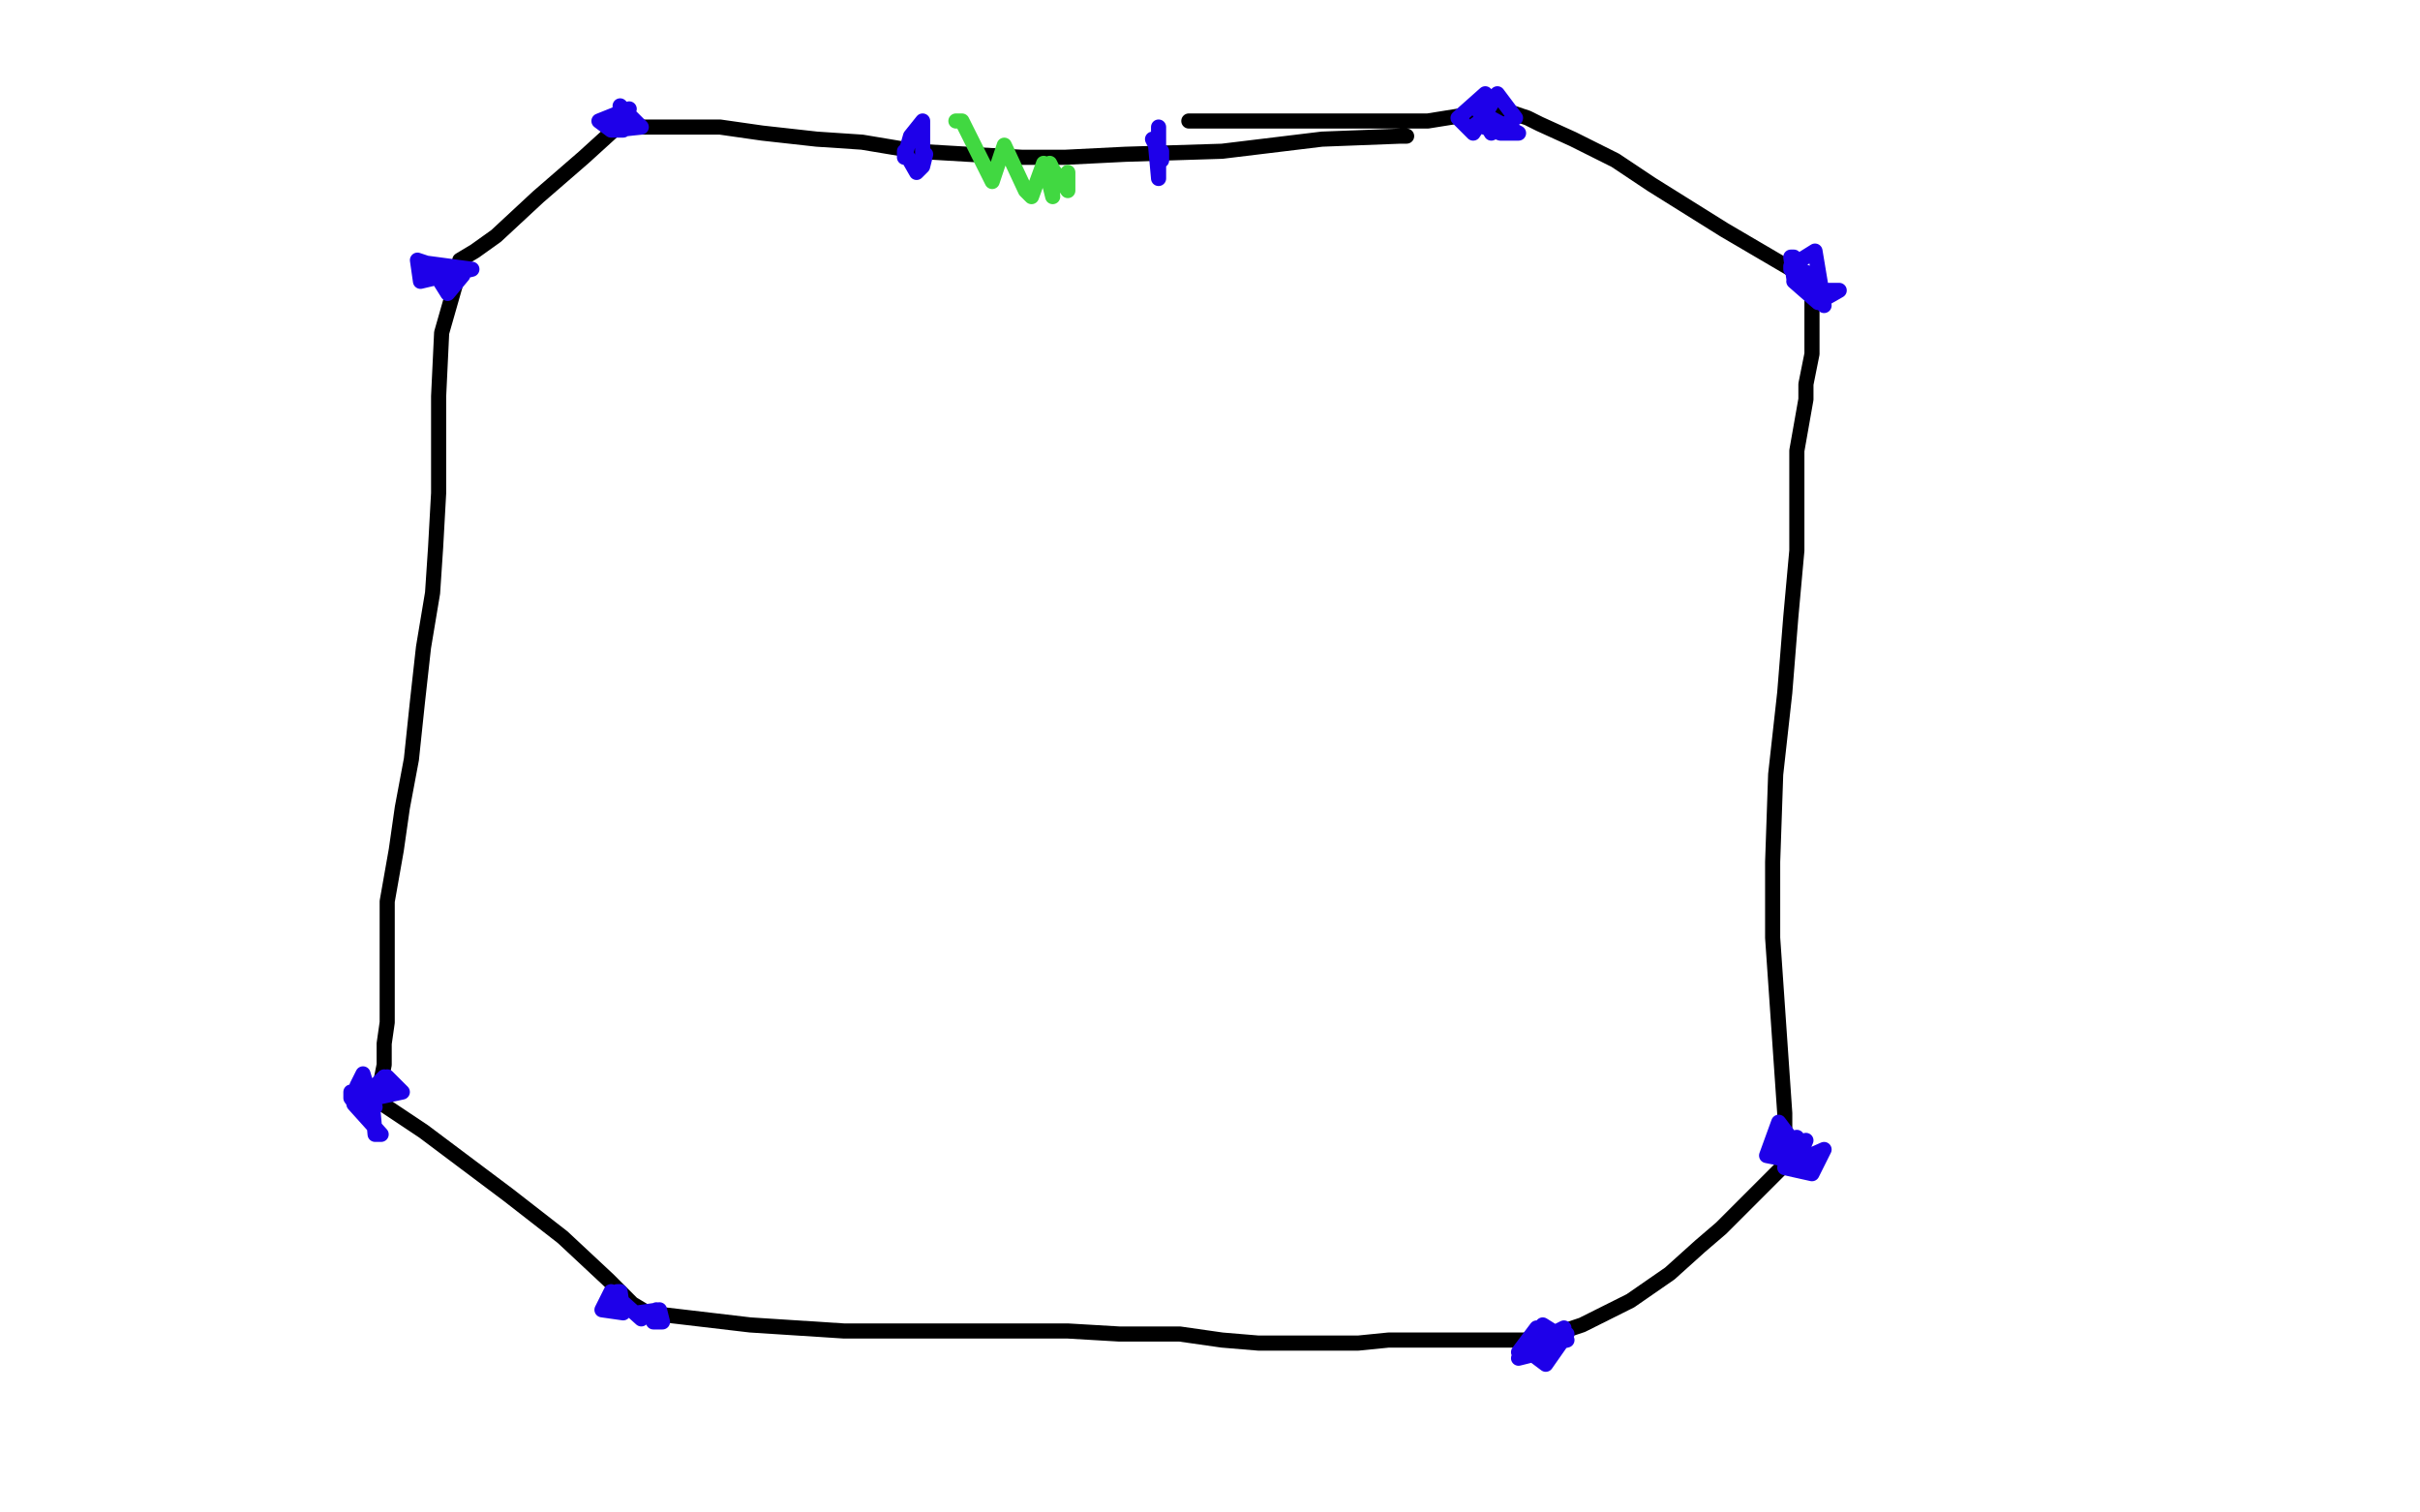 <?xml version="1.0" standalone="no"?>
<!DOCTYPE svg PUBLIC "-//W3C//DTD SVG 1.1//EN"
"http://www.w3.org/Graphics/SVG/1.1/DTD/svg11.dtd">

<svg width="800" height="500" version="1.1" xmlns="http://www.w3.org/2000/svg" xmlns:xlink="http://www.w3.org/1999/xlink" style="stroke-antialiasing: false"><desc>This SVG has been created on https://colorillo.com/</desc><rect x='0' y='0' width='800' height='500' style='fill: rgb(255,255,255); stroke-width:0' /><polyline points="465,45 463,45 463,45 437,46 437,46 404,50 372,51 352,52 338,52 320,51 303,50 285,47 270,46 252,44 238,42 232,42 222,42 219,42 218,42 207,42 204,42 193,52 178,65 164,78 157,83 152,86 152,89 146,110 145,131 145,147 145,163 144,181 143,196 140,214 138,232 136,251 133,267 131,281 128,298 128,312 128,327 128,338 127,345 127,352 125,362 125,364 140,374 168,395 186,409 201,423 208,430 209,431 214,434 248,438 279,440 309,440 333,440 353,440 370,441 371,441 390,441 404,443 416,444 425,444 437,444 449,444 459,443 464,443 471,443 474,443 479,443 485,443 490,443 495,443 499,443 504,443 508,443 523,438 539,430 552,421 562,412 569,406 573,402 578,397 583,392 586,389 587,388 589,386 590,385 590,368 588,339 586,310 586,285 587,256 590,229 592,204 594,182 594,164 594,149 597,132 597,127 599,117 599,112 599,110 599,109 599,103 599,98 599,97 599,94 599,93 570,76 546,61 534,53 520,46 509,41 505,39 502,38 499,37 497,36 472,40 463,40 446,40 423,40 416,40 407,40 397,40 393,40" style="fill: none; stroke: #000000; stroke-width: 5; stroke-linejoin: round; stroke-linecap: round; stroke-antialiasing: false; stroke-antialias: 0; opacity: 1.0"/>
<polyline points="127,356 125,358 125,358 122,361 122,361 122,365 124,366 123,365 116,361 116,363 119,367 123,365 120,355 118,359 119,364 133,361 128,356 123,364 124,375 126,375 117,365" style="fill: none; stroke: #1e00e9; stroke-width: 5; stroke-linejoin: round; stroke-linecap: round; stroke-antialiasing: false; stroke-antialias: 0; opacity: 1.0"/>
<polyline points="217,433 216,437 216,437 219,437 219,437 218,433 211,434 212,436 202,427 199,433 206,434 205,427 204,427 203,433" style="fill: none; stroke: #1e00e9; stroke-width: 5; stroke-linejoin: round; stroke-linecap: round; stroke-antialiasing: false; stroke-antialias: 0; opacity: 1.0"/>
<polyline points="517,439 513,441 513,441 507,448 507,448 511,451 518,441 508,439 502,447 518,443 510,438 502,449 514,446 514,445 510,445" style="fill: none; stroke: #1e00e9; stroke-width: 5; stroke-linejoin: round; stroke-linecap: round; stroke-antialiasing: false; stroke-antialias: 0; opacity: 1.0"/>
<polyline points="594,376 589,377 589,377 590,383 590,383 597,383 588,371 584,382 594,384 597,377 590,386 599,388 603,380 594,384" style="fill: none; stroke: #1e00e9; stroke-width: 5; stroke-linejoin: round; stroke-linecap: round; stroke-antialiasing: false; stroke-antialias: 0; opacity: 1.0"/>
<polyline points="593,85 592,85 592,85 593,92 593,92 600,93 597,90 593,93 601,100 608,96 601,96 603,101 600,83 592,88 592,89" style="fill: none; stroke: #1e00e9; stroke-width: 5; stroke-linejoin: round; stroke-linecap: round; stroke-antialiasing: false; stroke-antialias: 0; opacity: 1.0"/>
<polyline points="492,32 491,31 491,31 482,39 482,39 487,44 489,41 488,41 496,44 502,44 489,37 493,44 501,39 495,31 489,41" style="fill: none; stroke: #1e00e9; stroke-width: 5; stroke-linejoin: round; stroke-linecap: round; stroke-antialiasing: false; stroke-antialias: 0; opacity: 1.0"/>
<polyline points="208,36 198,40 198,40 202,43 202,43 206,43 206,38 203,43 212,42 205,35 205,41 207,40 204,40" style="fill: none; stroke: #1e00e9; stroke-width: 5; stroke-linejoin: round; stroke-linecap: round; stroke-antialiasing: false; stroke-antialias: 0; opacity: 1.0"/>
<polyline points="146,88 143,89 143,89 148,97 148,97 153,91 138,86 139,93 156,89 141,87 143,88" style="fill: none; stroke: #1e00e9; stroke-width: 5; stroke-linejoin: round; stroke-linecap: round; stroke-antialiasing: false; stroke-antialias: 0; opacity: 1.0"/>
<polyline points="316,40 318,40 318,40 328,60 328,60 332,48 339,63 341,65 345,54 347,61 348,65 347,54 348,56 353,63 353,58 353,57" style="fill: none; stroke: #41d841; stroke-width: 5; stroke-linejoin: round; stroke-linecap: round; stroke-antialiasing: false; stroke-antialias: 0; opacity: 1.0"/>
<polyline points="305,50 305,51 305,51 305,40 301,45 299,52 299,50 303,57 305,55 306,51" style="fill: none; stroke: #1e00e9; stroke-width: 5; stroke-linejoin: round; stroke-linecap: round; stroke-antialiasing: false; stroke-antialias: 0; opacity: 1.0"/>
<polyline points="381,46 382,48 382,48 383,59 383,59 383,54 383,42 383,48 383,49 384,50 384,53" style="fill: none; stroke: #1e00e9; stroke-width: 5; stroke-linejoin: round; stroke-linecap: round; stroke-antialiasing: false; stroke-antialias: 0; opacity: 1.0"/>
</svg>
